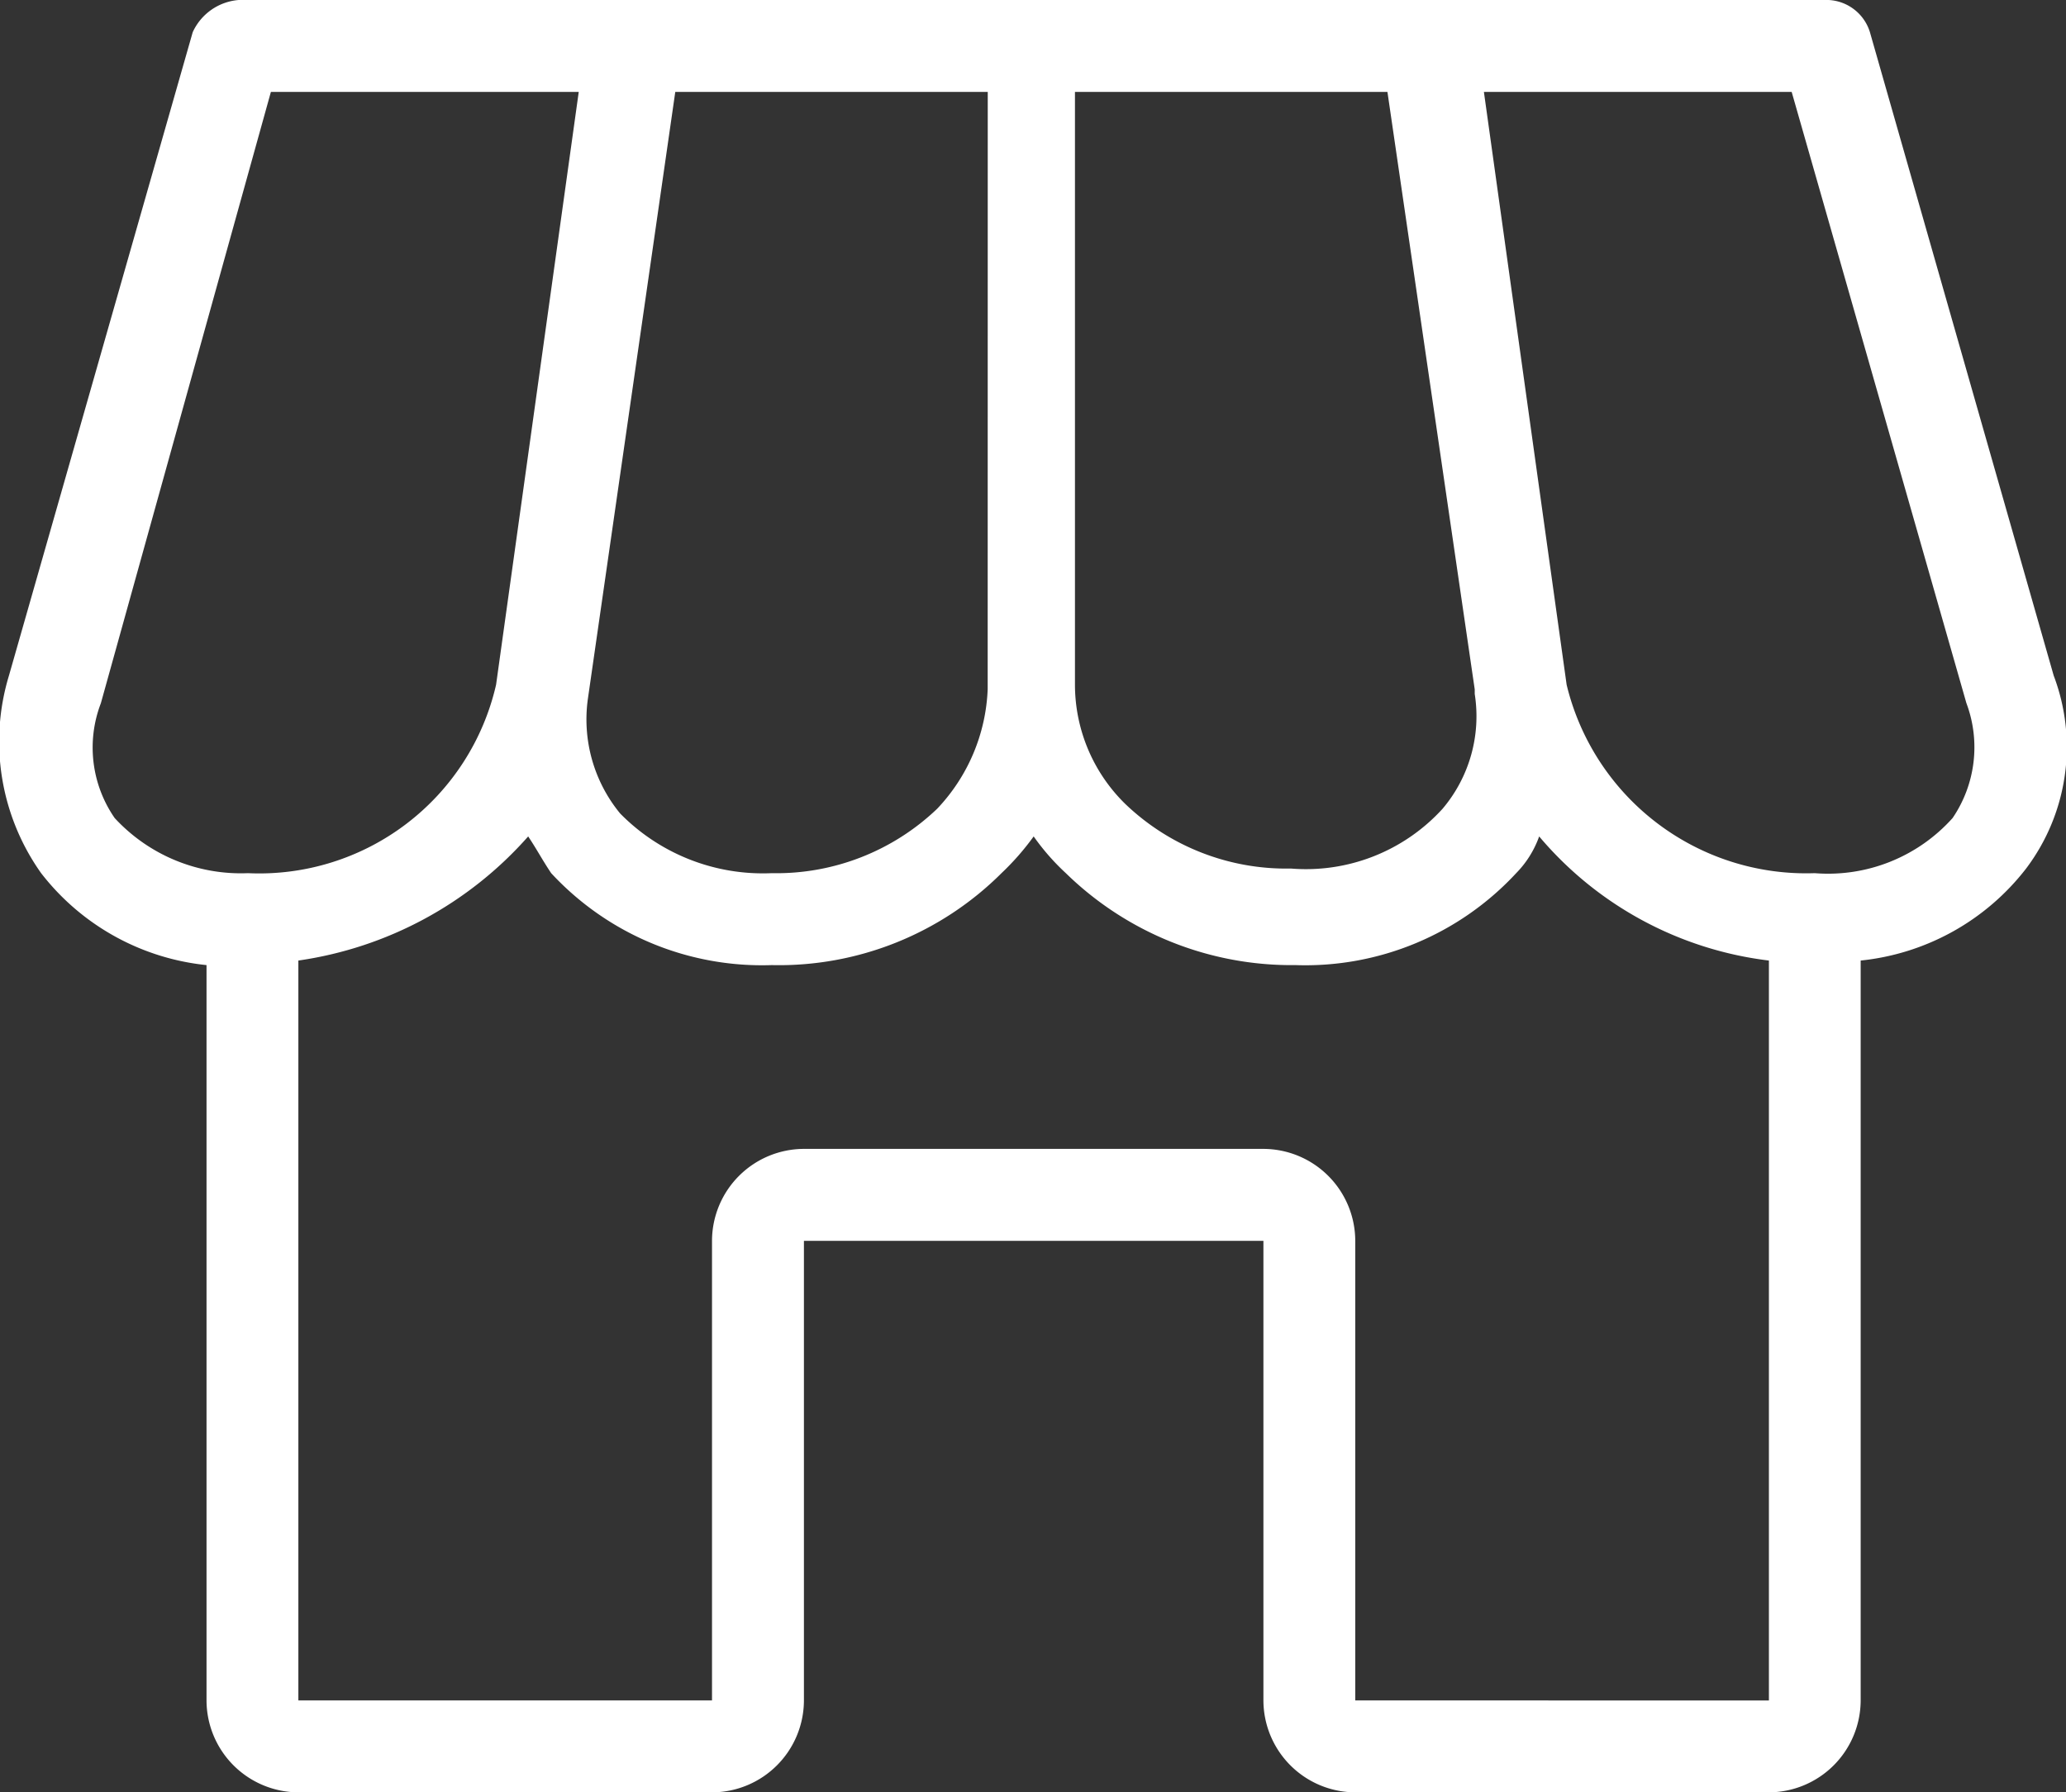 <svg xmlns="http://www.w3.org/2000/svg" viewBox="0 0 27.67 24">
  <rect x="0" y="0" width="27.67" height="24" fill="#333333" stroke="none"/>
  <defs>
    <style>
      .cls-1 {
        fill: #fff;
      }
    </style>
  </defs>
  <path id="Pfad_1783" data-name="Pfad 1783" class="cls-1" d="M27.509,9.046,25.048.431A.611.611,0,0,0,24.432,0H3.2a.741.741,0,0,0-.615.431L.124,9.046a3.042,3.042,0,0,0,.431,2.646,3.215,3.215,0,0,0,2.215,1.231v9.846A1.234,1.234,0,0,0,4,24H9.54a1.234,1.234,0,0,0,1.231-1.231V16.615h6.154v6.154A1.234,1.234,0,0,0,18.155,24h5.538a1.234,1.234,0,0,0,1.231-1.231V12.862a3.215,3.215,0,0,0,2.215-1.231A2.7,2.7,0,0,0,27.509,9.046Zm-7.754.246h0a1.917,1.917,0,0,1-.431,1.538,2.475,2.475,0,0,1-2.031.8,3.116,3.116,0,0,1-2.215-.862,2.235,2.235,0,0,1-.677-1.6V1.231h4.185l1.169,8Zm-6.523-.062a2.465,2.465,0,0,1-.677,1.6,3.116,3.116,0,0,1-2.215.862,2.68,2.68,0,0,1-2.031-.8,1.983,1.983,0,0,1-.431-1.538L9.048,1.231h4.185ZM1.54,10.954a1.658,1.658,0,0,1-.185-1.538L3.632,1.231H7.755L6.648,9.169a3.254,3.254,0,0,1-3.323,2.523A2.3,2.3,0,0,1,1.54,10.954ZM18.155,22.769V16.615a1.234,1.234,0,0,0-1.231-1.231H10.771A1.234,1.234,0,0,0,9.54,16.615v6.154H4V12.862A5.066,5.066,0,0,0,7.078,11.2c.123.185.185.308.308.492a3.849,3.849,0,0,0,2.954,1.231,4.222,4.222,0,0,0,3.077-1.231,3.518,3.518,0,0,0,.431-.492,3.082,3.082,0,0,0,.431.492,4.325,4.325,0,0,0,3.077,1.231,3.849,3.849,0,0,0,2.954-1.231,1.34,1.34,0,0,0,.308-.492,4.777,4.777,0,0,0,3.077,1.662v9.908Zm8-11.815a2.239,2.239,0,0,1-1.846.738,3.3,3.3,0,0,1-3.323-2.523L19.878,1.231H24L26.34,9.415A1.683,1.683,0,0,1,26.155,10.954Z" transform="translate(-0.004)"/>
</svg>
